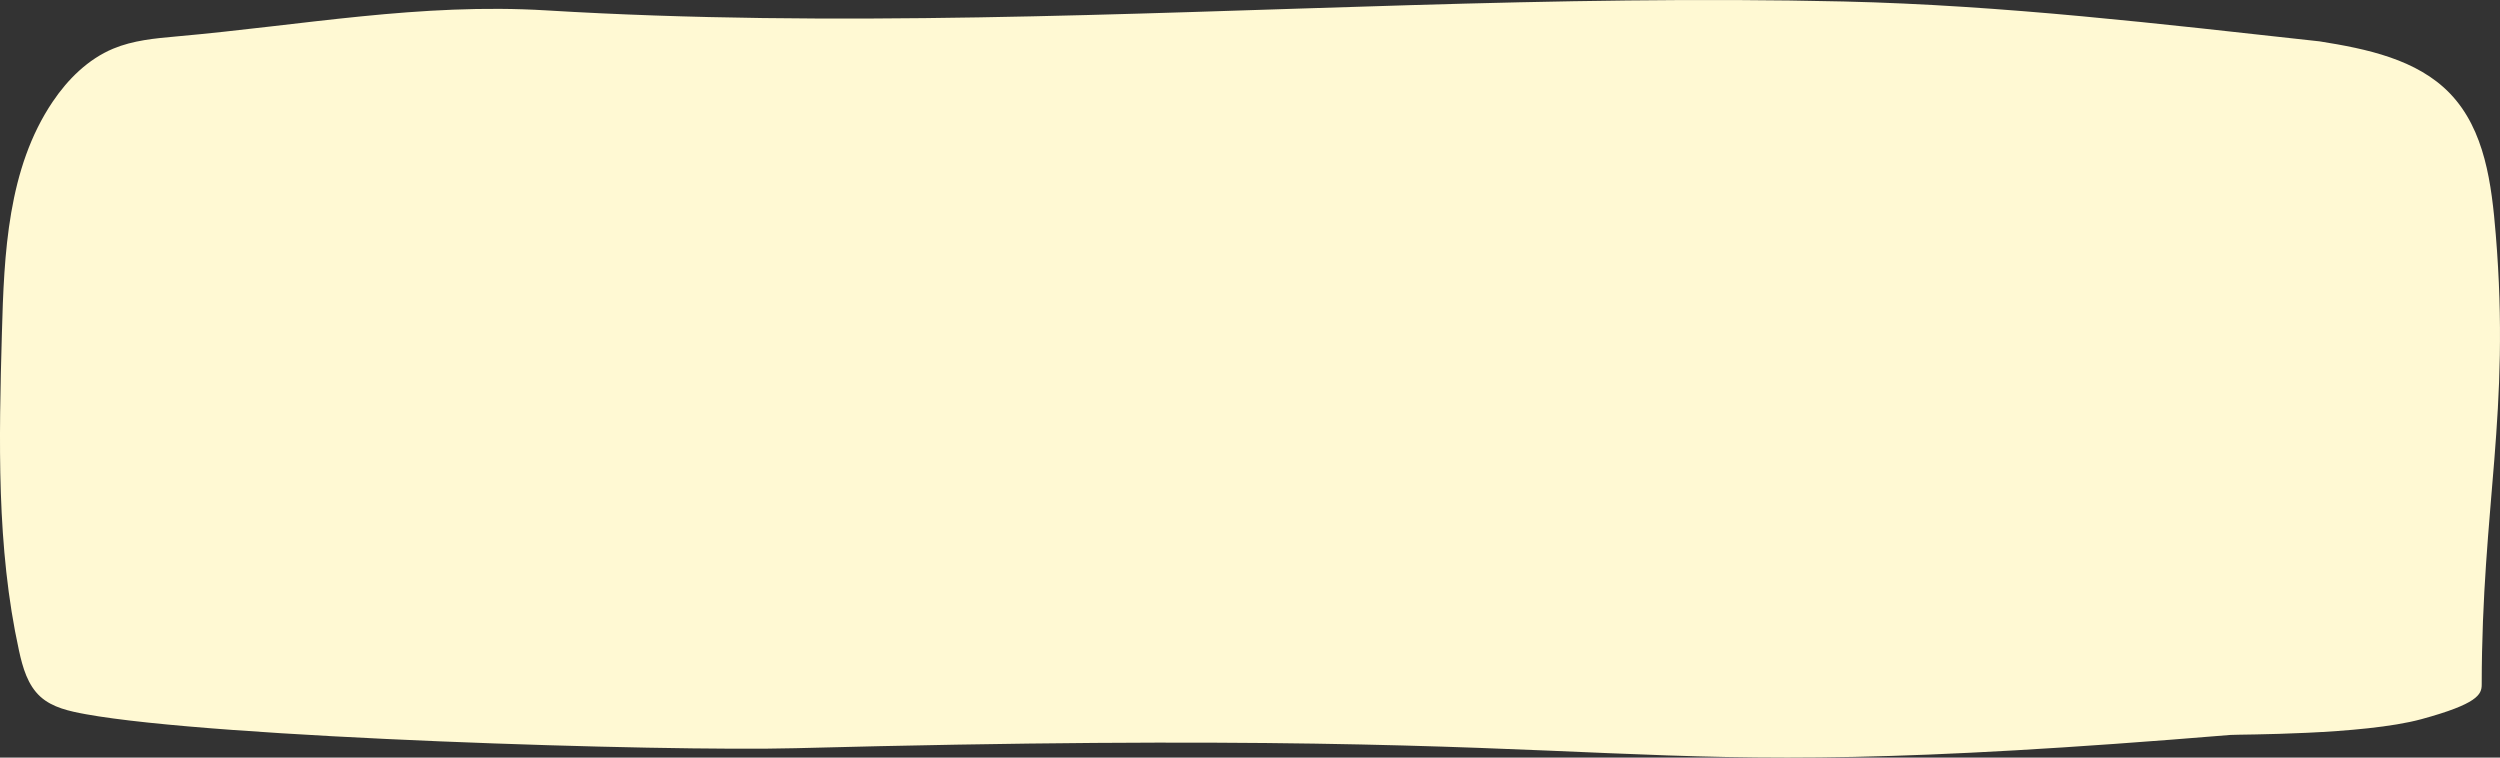 <svg xmlns="http://www.w3.org/2000/svg" preserveAspectRatio="none" viewBox="0 0 1178 356.977">
  <rect x="0" y="0" width="1178" height="356.977" fill="#333333" stroke="none"/>
  <path id="Path_775" data-name="Path 775" d="M1351.692,70.494c22.193,3.531,45.881,8.43,61.387,24.524,16.586,17.23,19.659,42.849,21.611,66.552,6.95,84.37-6.549,127.424-6.632,212.082,0,4.612-2.035,9.032-28.395,16.217-27.634,7.541-86.2,7.116-89.949,7.431-315.049,26.03-241.16-5.2-676.228,6.254-61.969,1.629-273.474-4.9-334.432-16.026-7.6-1.4-15.6-3.079-21.307-8.225-6.05-5.474-8.39-13.822-10.12-21.746-10.7-48.857-9.415-99.4-8.058-149.376,1.024-37.785,2.741-77.842,23.965-109.291,7.144-10.579,16.627-19.994,28.492-24.962,9.373-3.914,19.687-4.858,29.821-5.762,59.754-5.31,114.8-15.861,174.443-12.262C584.062,60,651.983,60.326,719.836,59.19,855.707,56.932,991.51,48.543,1127.423,51.7,1203,53.469,1276.737,62.269,1351.692,70.494Z" transform="translate(-258.679 -51.001)" fill="#fff9d3"/>
</svg>
